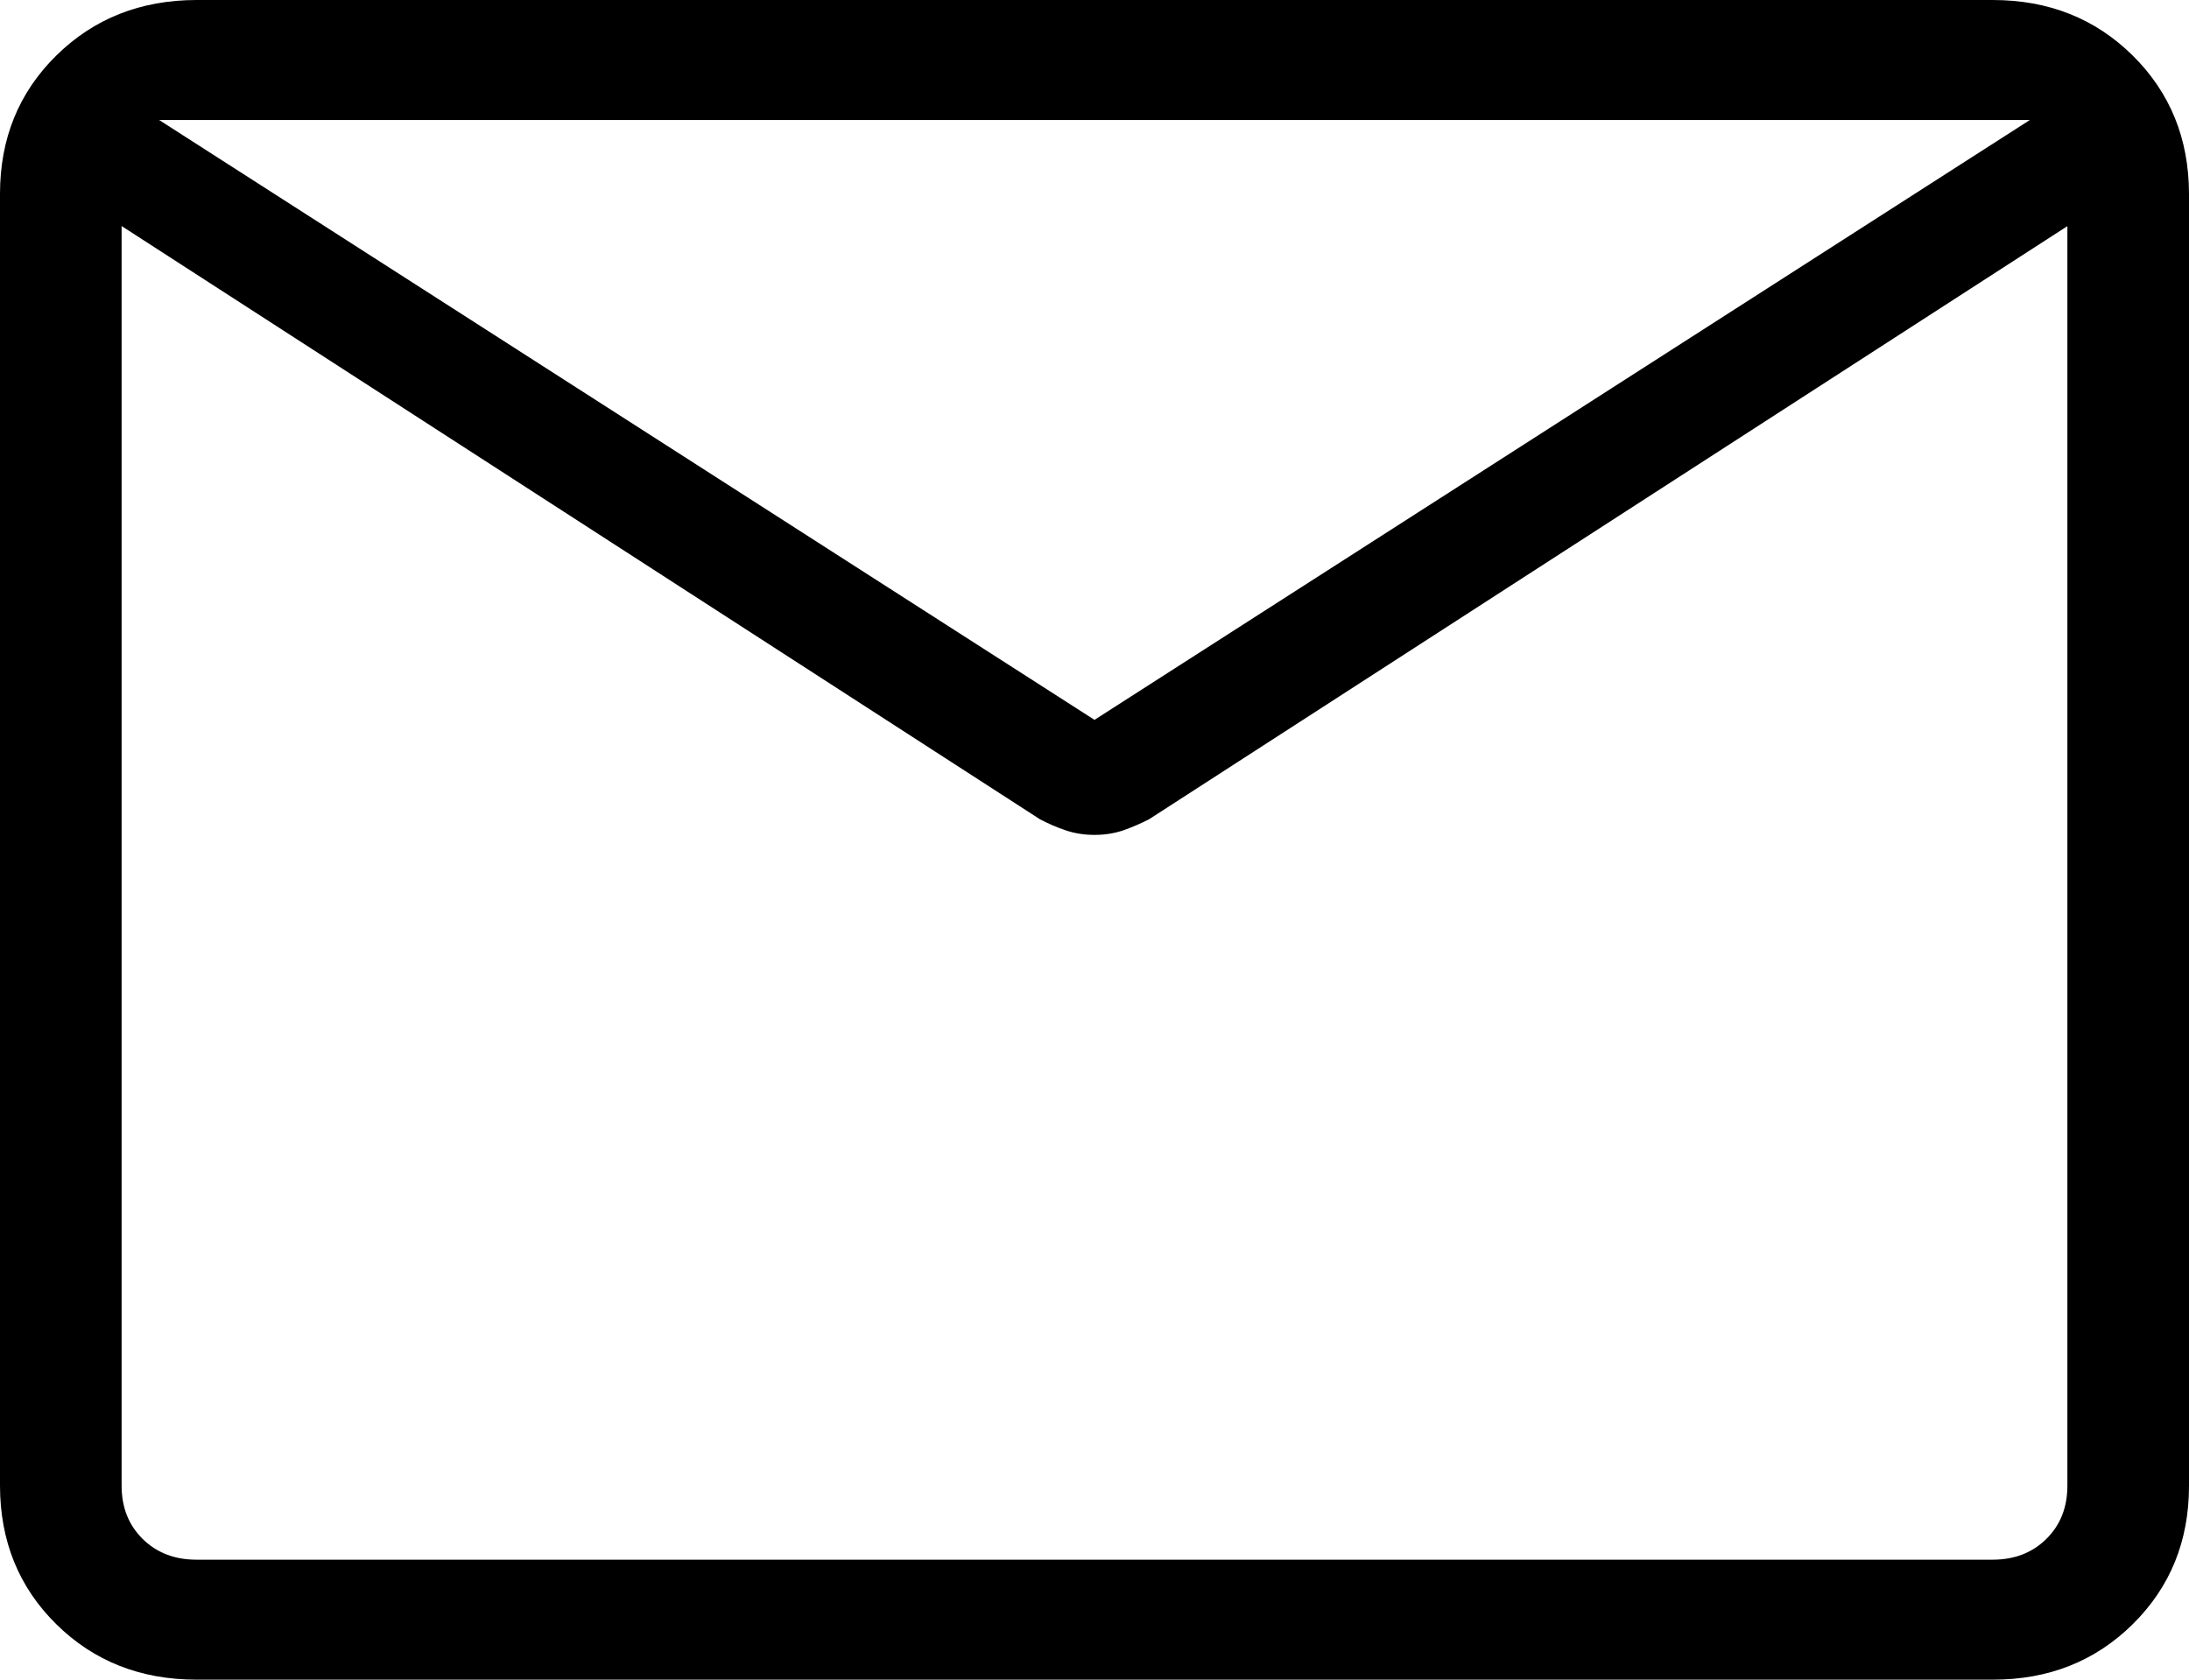 <?xml version="1.0" encoding="UTF-8"?> <svg xmlns="http://www.w3.org/2000/svg" width="43" height="33" viewBox="0 0 43 33" fill="none"><path d="M3.86 33C2.76 33 1.842 32.637 1.106 31.911C0.37 31.185 0.002 30.278 0 29.191V3.809C0 2.723 0.369 1.817 1.106 1.091C1.843 0.365 2.761 0.002 3.858 0H39.142C40.241 0 41.158 0.364 41.894 1.091C42.63 1.819 42.998 2.725 43 3.809V29.193C43 30.277 42.631 31.183 41.894 31.911C41.157 32.639 40.239 33.002 39.142 33H3.86ZM40.611 4.443L22.57 16.097C22.401 16.183 22.231 16.256 22.059 16.316C21.885 16.374 21.699 16.403 21.5 16.403C21.301 16.403 21.115 16.374 20.941 16.316C20.767 16.258 20.597 16.185 20.43 16.097L2.389 4.441V29.191C2.389 29.615 2.527 29.963 2.802 30.235C3.078 30.507 3.43 30.643 3.86 30.643H39.142C39.57 30.643 39.922 30.507 40.198 30.235C40.473 29.963 40.611 29.615 40.611 29.191V4.443ZM21.5 14.143L39.875 2.357H3.125L21.5 14.143ZM2.389 4.941V3.029V3.109V2.357V3.111V2.989V4.941Z" fill="black"></path></svg> 